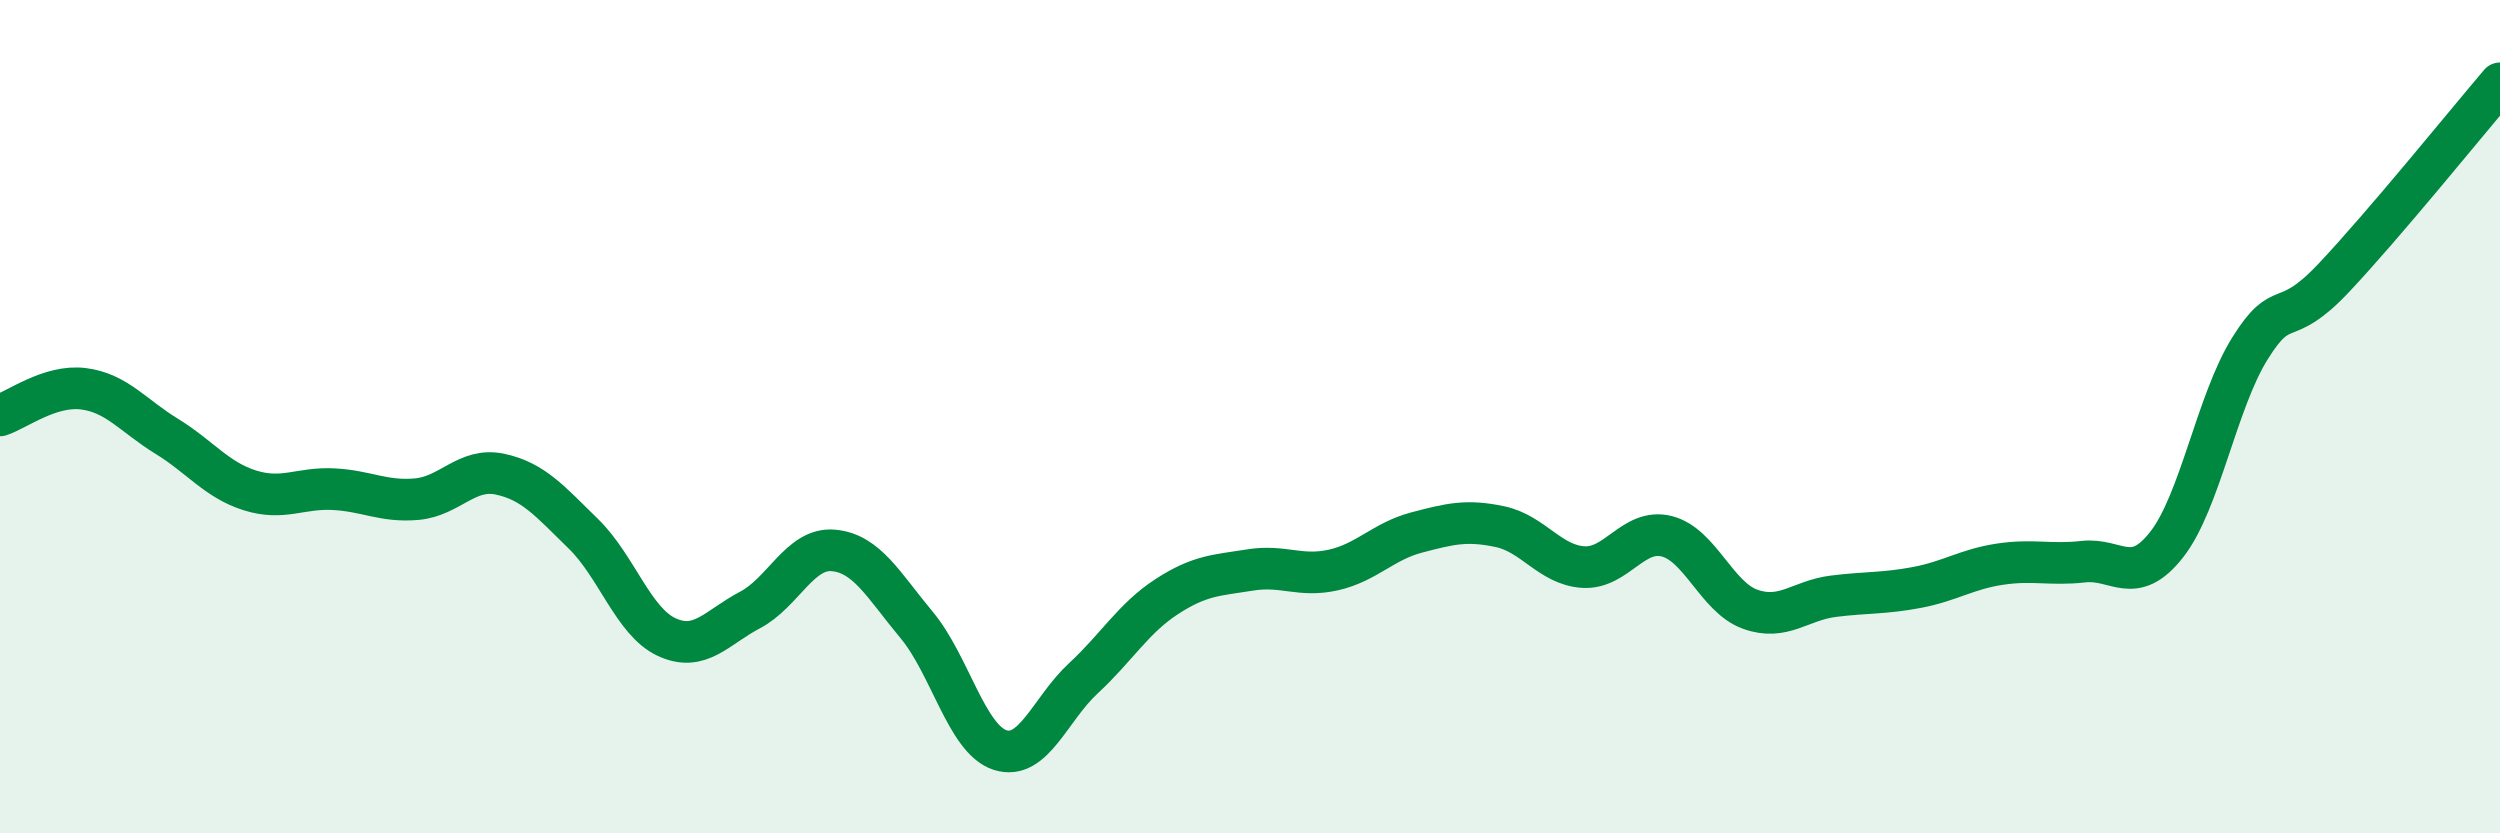 
    <svg width="60" height="20" viewBox="0 0 60 20" xmlns="http://www.w3.org/2000/svg">
      <path
        d="M 0,9.97 C 0.4,9.84 1.2,9.23 2,9.33 C 2.8,9.43 3.2,9.98 4,10.47 C 4.8,10.96 5.2,11.52 6,11.77 C 6.8,12.02 7.2,11.7 8,11.74 C 8.8,11.78 9.2,12.05 10,11.98 C 10.8,11.91 11.2,11.21 12,11.38 C 12.8,11.55 13.2,12.03 14,12.81 C 14.8,13.59 15.2,14.92 16,15.29 C 16.8,15.66 17.2,15.06 18,14.64 C 18.8,14.22 19.2,13.14 20,13.21 C 20.8,13.28 21.2,14.04 22,15 C 22.8,15.96 23.2,17.74 24,18 C 24.8,18.26 25.2,17.02 26,16.28 C 26.8,15.54 27.2,14.84 28,14.32 C 28.8,13.8 29.2,13.81 30,13.68 C 30.8,13.55 31.2,13.86 32,13.68 C 32.8,13.5 33.2,12.99 34,12.78 C 34.8,12.57 35.2,12.47 36,12.64 C 36.8,12.81 37.2,13.56 38,13.61 C 38.8,13.66 39.2,12.67 40,12.87 C 40.8,13.07 41.2,14.33 42,14.62 C 42.8,14.91 43.2,14.41 44,14.31 C 44.8,14.21 45.2,14.25 46,14.1 C 46.8,13.95 47.2,13.66 48,13.54 C 48.8,13.42 49.2,13.57 50,13.48 C 50.8,13.39 51.2,14.09 52,13.07 C 52.8,12.05 53.2,9.64 54,8.36 C 54.8,7.08 54.8,7.95 56,6.68 C 57.2,5.41 59.2,2.94 60,2L60 20L0 20Z"
        fill="#008740"
        opacity="0.1"
        stroke-linecap="round"
        stroke-linejoin="round"
      />
      <path
        d="M 0,9.97 C 0.4,9.84 1.2,9.23 2,9.33 C 2.8,9.43 3.2,9.98 4,10.47 C 4.8,10.96 5.2,11.52 6,11.77 C 6.8,12.02 7.2,11.7 8,11.74 C 8.8,11.78 9.2,12.05 10,11.98 C 10.8,11.91 11.2,11.21 12,11.38 C 12.8,11.55 13.2,12.03 14,12.81 C 14.8,13.59 15.2,14.92 16,15.29 C 16.8,15.66 17.2,15.06 18,14.64 C 18.8,14.22 19.2,13.14 20,13.21 C 20.8,13.28 21.2,14.04 22,15 C 22.8,15.96 23.2,17.74 24,18 C 24.8,18.26 25.2,17.02 26,16.28 C 26.8,15.54 27.2,14.84 28,14.32 C 28.8,13.8 29.2,13.81 30,13.68 C 30.8,13.55 31.2,13.86 32,13.68 C 32.8,13.5 33.2,12.99 34,12.78 C 34.8,12.57 35.2,12.47 36,12.64 C 36.8,12.81 37.2,13.56 38,13.61 C 38.8,13.66 39.2,12.67 40,12.87 C 40.8,13.07 41.2,14.33 42,14.62 C 42.8,14.91 43.2,14.41 44,14.31 C 44.8,14.21 45.2,14.25 46,14.1 C 46.8,13.95 47.2,13.66 48,13.54 C 48.8,13.42 49.2,13.57 50,13.48 C 50.8,13.39 51.2,14.09 52,13.07 C 52.8,12.05 53.2,9.64 54,8.36 C 54.8,7.08 54.8,7.95 56,6.68 C 57.2,5.41 59.2,2.94 60,2"
        stroke="#008740"
        stroke-width="1"
        fill="none"
        stroke-linecap="round"
        stroke-linejoin="round"
      />
    </svg>
  